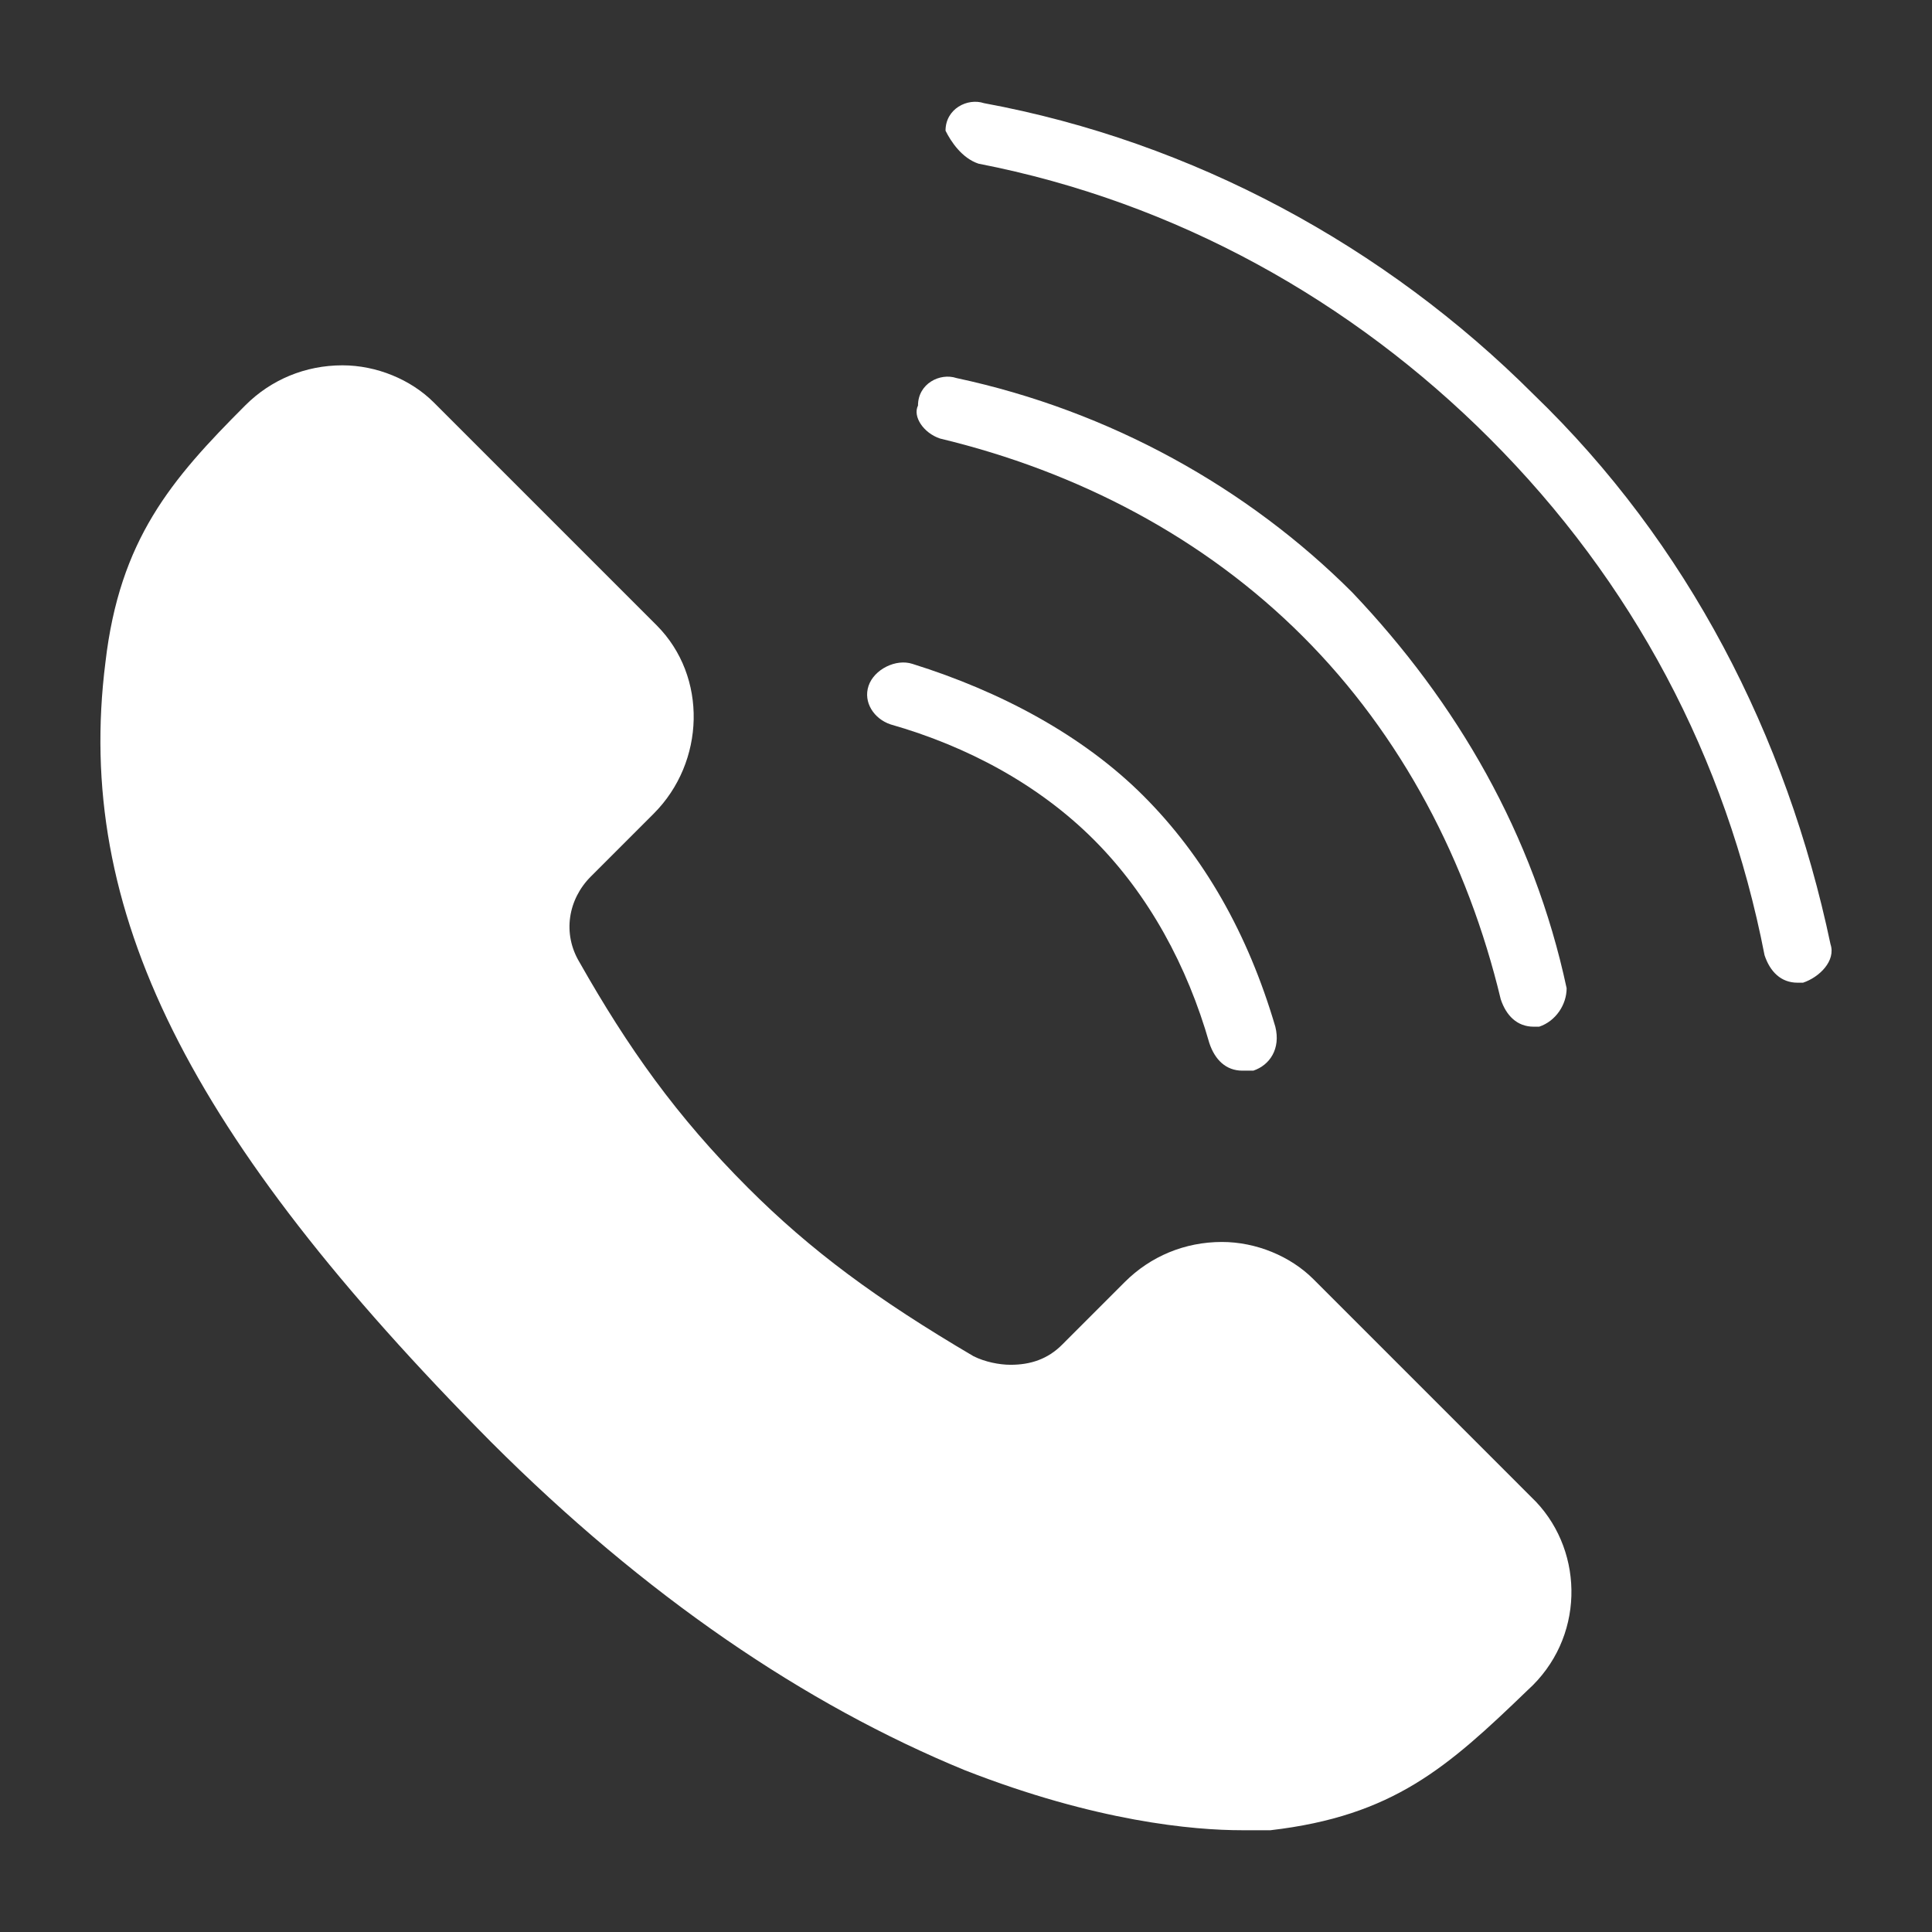 <?xml version="1.0" encoding="UTF-8"?>
<!DOCTYPE svg PUBLIC "-//W3C//DTD SVG 1.1//EN" "http://www.w3.org/Graphics/SVG/1.1/DTD/svg11.dtd">
<!-- Creator: CorelDRAW -->
<svg xmlns="http://www.w3.org/2000/svg" xml:space="preserve" width="25.4mm" height="25.4mm" version="1.1" style="shape-rendering:geometricPrecision; text-rendering:geometricPrecision; image-rendering:optimizeQuality; fill-rule:evenodd; clip-rule:evenodd"
viewBox="0 0 2540 2540"
 xmlns:xlink="http://www.w3.org/1999/xlink"
 xmlns:xodm="http://www.corel.com/coreldraw/odm/2003">
 <rect x="0" y="0" width="2540" height="2540" fill="#333333" stroke="none"/>
 <defs>
  <style type="text/css">
   <![CDATA[
    .fil0 {fill:white;fill-rule:nonzero}
   ]]>
  </style>
 </defs>
 <g id="Слой_x0020_1">
  <g id="_105553220761568">
   <g id="_105553157049504">
    <path class="fil0" d="M1286.46 215.19c260.11,50.54 491.42,180.63 672.05,361.35 187.88,187.86 310.81,419.17 361.35,679.29 7.23,21.72 21.64,36.12 43.35,36.12l7.24 0c21.66,-7.23 43.38,-28.87 36.12,-50.59 -57.83,-274.61 -187.86,-527.57 -390.21,-722.67 -195.1,-195.12 -448.07,-332.39 -722.73,-383.07 -21.66,-7.17 -50.54,7.32 -50.54,36.21 7.16,14.47 21.64,36.13 43.37,43.36z"/>
    <path class="fil0" d="M1235.84 576.54c180.71,43.36 346.86,130.01 476.96,260.12 130.1,130.09 216.83,296.32 260.2,477.01 7.17,21.66 21.63,36.13 43.36,36.13l7.17 0c21.72,-7.23 36.12,-28.88 36.12,-50.59 -43.29,-202.35 -144.5,-375.82 -281.77,-520.32 -137.33,-137.35 -318.03,-238.56 -520.38,-281.86 -21.66,-7.24 -50.61,7.25 -50.61,36.13 -7.18,14.48 7.23,36.12 28.95,43.38z"/>
    <path class="fil0" d="M1170.76 952.35c101.21,28.87 195.18,79.42 267.43,151.74 72.25,72.25 122.87,166.22 151.76,267.37 7.24,21.64 21.7,36.13 43.36,36.13 7.24,0 7.24,0 14.47,0 21.66,-7.26 36.12,-28.9 28.89,-57.79 -36.12,-122.85 -93.97,-224.08 -173.46,-303.56 -79.49,-79.49 -187.86,-137.27 -303.5,-173.4 -21.72,-7.23 -50.59,7.17 -57.84,28.89 -7.23,21.66 7.25,43.36 28.89,50.62z"/>
    <path class="fil0" d="M2019.43 1974.46l-292.79 -292.83c-30.04,-30.01 -75.11,-48.82 -120.15,-48.82 -48.82,0 -93.84,18.81 -127.66,52.58l-82.58 82.59c-18.76,18.77 -41.29,26.3 -67.58,26.3 -15.01,0 -33.78,-3.77 -48.78,-11.26 -127.65,-75.09 -214,-138.93 -296.58,-221.51 -93.88,-93.87 -157.7,-183.95 -221.52,-296.58 -22.53,-37.54 -15.01,-82.59 15.01,-112.6l82.62 -82.63c67.59,-67.58 71.31,-180.18 3.73,-247.76l-292.83 -292.83c-30.01,-30.01 -75.07,-48.82 -120.11,-48.82 -48.82,0 -93.88,18.81 -127.66,52.58 -97.59,97.59 -165.17,176.46 -183.94,337.88 -41.29,326.6 108.88,623.18 506.82,1024.87 202.71,202.71 412.95,345.4 623.18,431.75 172.69,67.54 300.34,78.83 364.16,78.83 22.53,0 33.78,0 37.53,0 161.42,-18.77 232.76,-82.58 337.88,-183.94 75.07,-67.59 75.07,-180.23 11.25,-247.8z"/>
   </g>
  </g>
 </g>
</svg>
